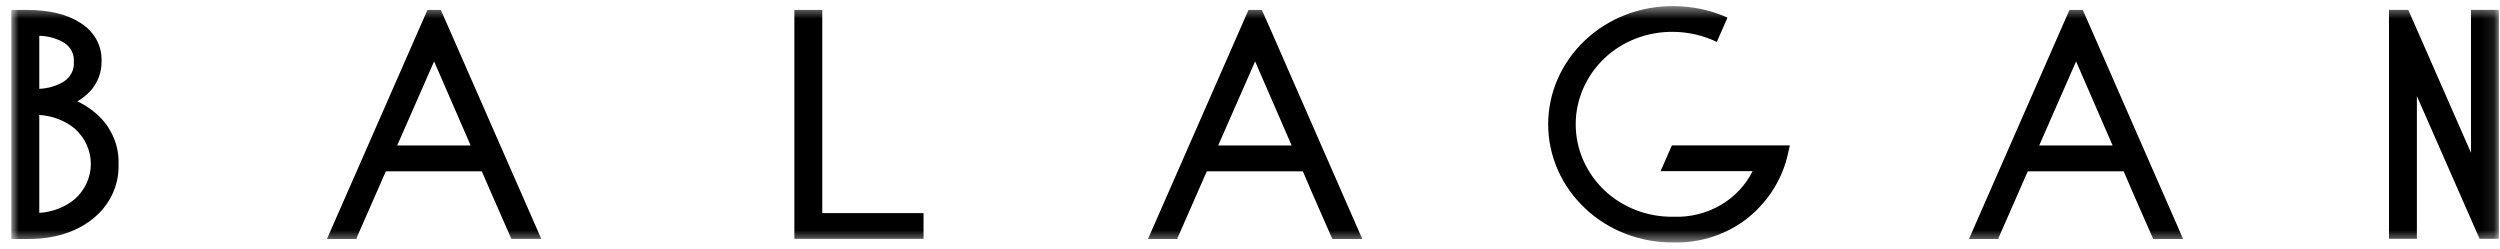 <?xml version="1.0" encoding="UTF-8"?> <svg xmlns="http://www.w3.org/2000/svg" width="201" height="20" viewBox="0 0 201 20" fill="none"> <g clip-path="url(#clip0_1465_1955)"> <mask id="mask0_1465_1955" style="mask-type:luminance" maskUnits="userSpaceOnUse" x="0" y="0" width="201" height="20"> <path d="M200.912 0.5H0.912V19.5H200.912V0.5Z" fill="white"></path> </mask> <g mask="url(#mask0_1465_1955)"> <path d="M5.989 16.03C5.195 16.672 4.201 17.053 3.158 17.114V9.243C4.202 9.304 5.196 9.683 5.992 10.324C6.406 10.689 6.736 11.131 6.962 11.622C7.187 12.113 7.304 12.642 7.304 13.177C7.304 13.712 7.187 14.242 6.962 14.732C6.736 15.223 6.406 15.665 5.992 16.03H5.989ZM3.158 2.876C3.861 2.893 4.547 3.083 5.147 3.429C5.412 3.598 5.625 3.831 5.763 4.104C5.902 4.377 5.962 4.679 5.936 4.981C5.96 5.287 5.898 5.594 5.757 5.87C5.615 6.147 5.4 6.383 5.132 6.556C4.541 6.913 3.859 7.115 3.158 7.141V2.876ZM6.233 8.138C6.608 7.924 6.947 7.658 7.238 7.348C7.863 6.666 8.194 5.786 8.166 4.884C8.183 4.284 8.037 3.689 7.74 3.157C7.444 2.625 7.008 2.174 6.474 1.847C5.413 1.149 3.953 0.798 2.144 0.798H0.906V19.213H2.292C4.374 19.213 6.115 18.667 7.461 17.591C8.137 17.054 8.674 16.378 9.033 15.615C9.391 14.853 9.562 14.023 9.53 13.189C9.579 11.853 9.088 10.55 8.157 9.544C7.612 8.967 6.956 8.494 6.224 8.149" fill="black"></path> <path d="M66.853 17.135H66.111V0.798H63.868V19.202H73.819H74.252V17.135H73.819H66.853Z" fill="black"></path> <path d="M133.511 13.759H140.908C140.348 14.894 139.447 15.848 138.316 16.501C137.185 17.153 135.875 17.476 134.551 17.427C133.518 17.443 132.493 17.262 131.536 16.895C130.58 16.528 129.711 15.982 128.983 15.29C127.512 13.878 126.687 11.976 126.687 9.994C126.687 8.012 127.512 6.11 128.983 4.697C129.711 4.006 130.58 3.46 131.536 3.093C132.493 2.726 133.518 2.545 134.551 2.56C135.761 2.575 136.952 2.852 138.031 3.37L138.891 1.415C137.537 0.808 136.058 0.493 134.56 0.494C133.241 0.479 131.932 0.714 130.71 1.184C129.488 1.655 128.378 2.351 127.445 3.233C126.503 4.119 125.756 5.173 125.245 6.333C124.735 7.493 124.473 8.737 124.473 9.994C124.473 11.25 124.735 12.494 125.245 13.655C125.756 14.815 126.503 15.868 127.445 16.755C128.378 17.636 129.488 18.333 130.71 18.803C131.932 19.274 133.241 19.508 134.56 19.494C136.767 19.549 138.917 18.827 140.592 17.468C142.221 16.127 143.336 14.314 143.763 12.312L143.902 11.692H134.418L133.511 13.759Z" fill="black"></path> <path d="M97.941 11.698L100.911 4.937L103.849 11.698H97.941ZM101.449 0.798H100.379L92.299 19.213H94.709V19.196H94.647L97.025 13.776H104.75L105.517 15.565L107.119 19.213H109.526L102.102 2.259L101.449 0.798Z" fill="black"></path> <path d="M163.95 11.698L166.917 4.937L169.855 11.698H163.95ZM167.455 0.798H166.384L158.305 19.213H160.714V19.196H160.653L163.031 13.776H170.746L171.513 15.565L173.116 19.213H175.522L168.098 2.259L167.455 0.798Z" fill="black"></path> <path d="M31.933 11.698L34.902 4.937L37.841 11.698H31.933ZM35.44 0.798H34.367L26.287 19.213H28.7V19.196H28.641L31.02 13.776H38.738L39.511 15.554L41.114 19.204H43.52L36.081 2.251L35.44 0.798Z" fill="black"></path> <path d="M198.669 0.795V12.286L193.627 0.795H192.074V19.202H194.317V7.726L199.359 19.202H200.912V0.795H198.669Z" fill="black"></path> </g> </g> <defs> <clipPath id="clip0_1465_1955"> <rect width="201" height="20" fill="white"></rect> </clipPath> </defs> </svg> 